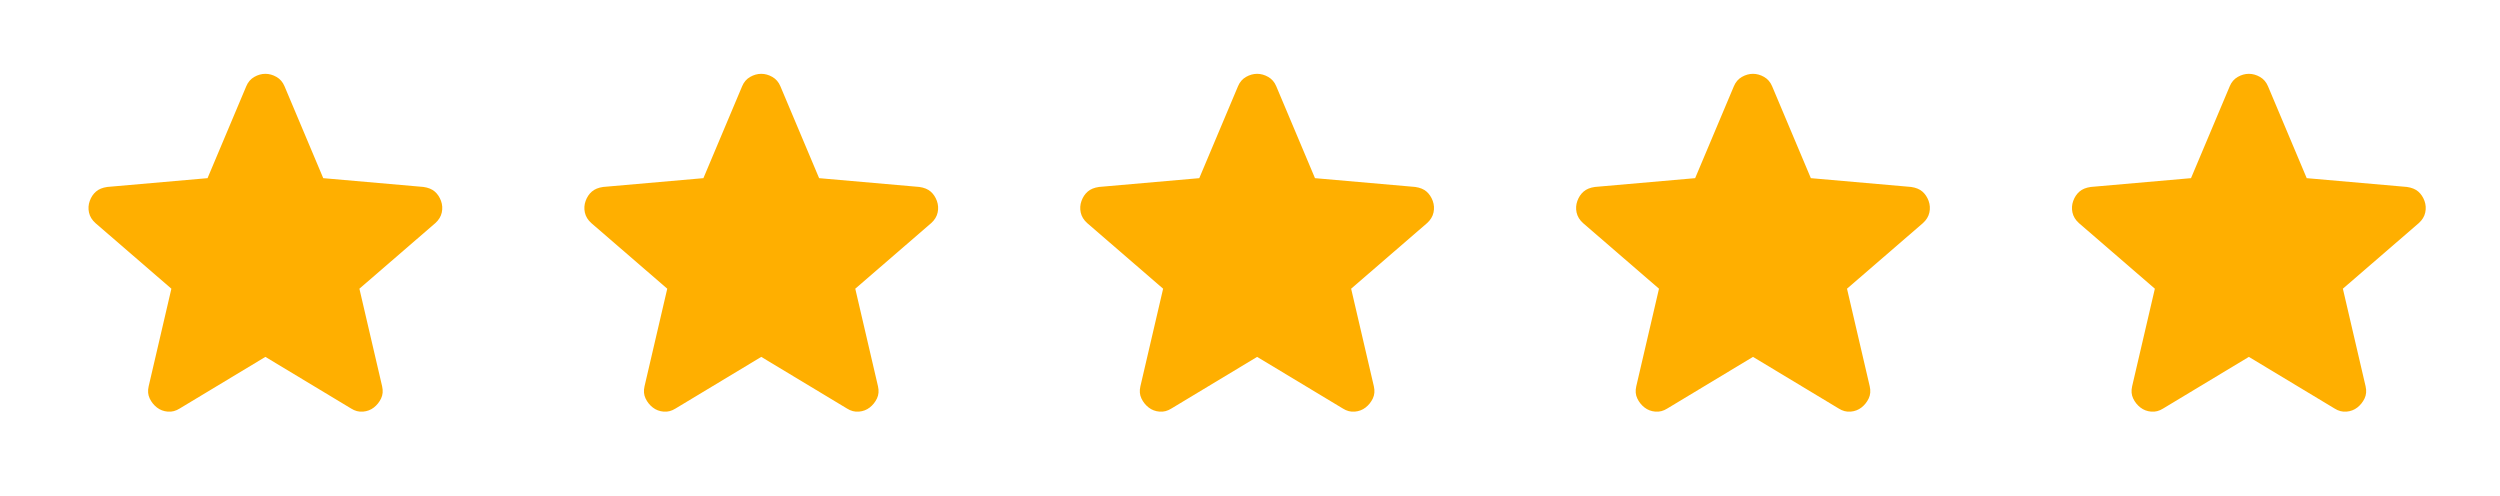 <svg xmlns="http://www.w3.org/2000/svg" width="121" height="24" viewBox="0 0 121 24" fill="none"><mask id="mask0_610_219" style="mask-type:alpha" maskUnits="userSpaceOnUse" x="0" y="-1" width="25" height="25"><rect x="0.845" y="-0.002" width="24" height="24" fill="#D9D9D9"></rect></mask><g mask="url(#mask0_610_219)"><path d="M12.845 17.273L8.695 19.773C8.511 19.89 8.32 19.94 8.12 19.923C7.92 19.906 7.745 19.84 7.595 19.723C7.445 19.606 7.328 19.46 7.245 19.285C7.161 19.11 7.145 18.915 7.195 18.698L8.295 13.973L4.62 10.798C4.453 10.648 4.349 10.477 4.307 10.286C4.266 10.094 4.278 9.906 4.345 9.723C4.411 9.54 4.511 9.39 4.645 9.273C4.778 9.156 4.961 9.081 5.195 9.048L10.045 8.623L11.92 4.173C12.003 3.973 12.132 3.823 12.307 3.723C12.482 3.623 12.661 3.573 12.845 3.573C13.028 3.573 13.207 3.623 13.382 3.723C13.557 3.823 13.686 3.973 13.77 4.173L15.645 8.623L20.495 9.048C20.728 9.081 20.911 9.156 21.045 9.273C21.178 9.39 21.278 9.54 21.345 9.723C21.411 9.906 21.424 10.094 21.382 10.286C21.341 10.477 21.236 10.648 21.07 10.798L17.395 13.973L18.495 18.698C18.545 18.915 18.528 19.11 18.445 19.285C18.361 19.46 18.245 19.606 18.095 19.723C17.945 19.84 17.77 19.906 17.57 19.923C17.37 19.94 17.178 19.89 16.995 19.773L12.845 17.273Z" fill="#FFAF00"></path></g><mask id="mask1_610_219" style="mask-type:alpha" maskUnits="userSpaceOnUse" x="24" y="-1" width="25" height="25"><rect x="24.845" y="-0.002" width="24" height="24" fill="#D9D9D9"></rect></mask><g mask="url(#mask1_610_219)"><path d="M36.845 17.273L32.695 19.773C32.511 19.89 32.32 19.94 32.12 19.923C31.92 19.906 31.745 19.84 31.595 19.723C31.445 19.606 31.328 19.46 31.245 19.285C31.161 19.11 31.145 18.915 31.195 18.698L32.295 13.973L28.62 10.798C28.453 10.648 28.349 10.477 28.307 10.286C28.266 10.094 28.278 9.906 28.345 9.723C28.411 9.54 28.511 9.39 28.645 9.273C28.778 9.156 28.961 9.081 29.195 9.048L34.045 8.623L35.92 4.173C36.003 3.973 36.132 3.823 36.307 3.723C36.482 3.623 36.661 3.573 36.845 3.573C37.028 3.573 37.207 3.623 37.382 3.723C37.557 3.823 37.686 3.973 37.77 4.173L39.645 8.623L44.495 9.048C44.728 9.081 44.911 9.156 45.045 9.273C45.178 9.39 45.278 9.54 45.345 9.723C45.411 9.906 45.424 10.094 45.382 10.286C45.341 10.477 45.236 10.648 45.07 10.798L41.395 13.973L42.495 18.698C42.545 18.915 42.528 19.11 42.445 19.285C42.361 19.46 42.245 19.606 42.095 19.723C41.945 19.84 41.77 19.906 41.57 19.923C41.37 19.94 41.178 19.89 40.995 19.773L36.845 17.273Z" fill="#FFAF00"></path></g><mask id="mask2_610_219" style="mask-type:alpha" maskUnits="userSpaceOnUse" x="48" y="-1" width="25" height="25"><rect x="48.845" y="-0.002" width="24" height="24" fill="#D9D9D9"></rect></mask><g mask="url(#mask2_610_219)"><path d="M60.845 17.273L56.695 19.773C56.511 19.89 56.32 19.94 56.12 19.923C55.92 19.906 55.745 19.84 55.595 19.723C55.445 19.606 55.328 19.46 55.245 19.285C55.161 19.11 55.145 18.915 55.195 18.698L56.295 13.973L52.62 10.798C52.453 10.648 52.349 10.477 52.307 10.286C52.266 10.094 52.278 9.906 52.345 9.723C52.411 9.54 52.511 9.39 52.645 9.273C52.778 9.156 52.961 9.081 53.195 9.048L58.045 8.623L59.92 4.173C60.003 3.973 60.132 3.823 60.307 3.723C60.482 3.623 60.661 3.573 60.845 3.573C61.028 3.573 61.207 3.623 61.382 3.723C61.557 3.823 61.686 3.973 61.77 4.173L63.645 8.623L68.495 9.048C68.728 9.081 68.911 9.156 69.045 9.273C69.178 9.39 69.278 9.54 69.345 9.723C69.411 9.906 69.424 10.094 69.382 10.286C69.341 10.477 69.236 10.648 69.07 10.798L65.395 13.973L66.495 18.698C66.545 18.915 66.528 19.11 66.445 19.285C66.361 19.46 66.245 19.606 66.095 19.723C65.945 19.84 65.77 19.906 65.57 19.923C65.37 19.94 65.178 19.89 64.995 19.773L60.845 17.273Z" fill="#FFAF00"></path></g><mask id="mask3_610_219" style="mask-type:alpha" maskUnits="userSpaceOnUse" x="72" y="-1" width="25" height="25"><rect x="72.845" y="-0.002" width="24" height="24" fill="#D9D9D9"></rect></mask><g mask="url(#mask3_610_219)"><path d="M84.845 17.273L80.695 19.773C80.511 19.89 80.32 19.94 80.12 19.923C79.92 19.906 79.745 19.84 79.595 19.723C79.445 19.606 79.328 19.46 79.245 19.285C79.161 19.11 79.145 18.915 79.195 18.698L80.295 13.973L76.62 10.798C76.453 10.648 76.349 10.477 76.307 10.286C76.266 10.094 76.278 9.906 76.345 9.723C76.411 9.54 76.511 9.39 76.645 9.273C76.778 9.156 76.961 9.081 77.195 9.048L82.045 8.623L83.92 4.173C84.003 3.973 84.132 3.823 84.307 3.723C84.482 3.623 84.661 3.573 84.845 3.573C85.028 3.573 85.207 3.623 85.382 3.723C85.557 3.823 85.686 3.973 85.77 4.173L87.645 8.623L92.495 9.048C92.728 9.081 92.911 9.156 93.045 9.273C93.178 9.39 93.278 9.54 93.345 9.723C93.411 9.906 93.424 10.094 93.382 10.286C93.341 10.477 93.236 10.648 93.07 10.798L89.395 13.973L90.495 18.698C90.545 18.915 90.528 19.11 90.445 19.285C90.361 19.46 90.245 19.606 90.095 19.723C89.945 19.84 89.77 19.906 89.57 19.923C89.37 19.94 89.178 19.89 88.995 19.773L84.845 17.273Z" fill="#FFAF00"></path></g><mask id="mask4_610_219" style="mask-type:alpha" maskUnits="userSpaceOnUse" x="96" y="-1" width="25" height="25"><rect x="96.845" y="-0.002" width="24" height="24" fill="#D9D9D9"></rect></mask><g mask="url(#mask4_610_219)"><path d="M108.845 17.273L104.695 19.773C104.511 19.89 104.32 19.94 104.12 19.923C103.92 19.906 103.745 19.84 103.595 19.723C103.445 19.606 103.328 19.46 103.245 19.285C103.161 19.11 103.145 18.915 103.195 18.698L104.295 13.973L100.62 10.798C100.453 10.648 100.349 10.477 100.307 10.286C100.266 10.094 100.278 9.906 100.345 9.723C100.411 9.54 100.511 9.39 100.645 9.273C100.778 9.156 100.961 9.081 101.195 9.048L106.045 8.623L107.92 4.173C108.003 3.973 108.132 3.823 108.307 3.723C108.482 3.623 108.661 3.573 108.845 3.573C109.028 3.573 109.207 3.623 109.382 3.723C109.557 3.823 109.686 3.973 109.77 4.173L111.645 8.623L116.495 9.048C116.728 9.081 116.911 9.156 117.045 9.273C117.178 9.39 117.278 9.54 117.345 9.723C117.411 9.906 117.424 10.094 117.382 10.286C117.341 10.477 117.236 10.648 117.07 10.798L113.395 13.973L114.495 18.698C114.545 18.915 114.528 19.11 114.445 19.285C114.361 19.46 114.245 19.606 114.095 19.723C113.945 19.84 113.77 19.906 113.57 19.923C113.37 19.94 113.178 19.89 112.995 19.773L108.845 17.273Z" fill="#FFAF00"></path></g></svg>